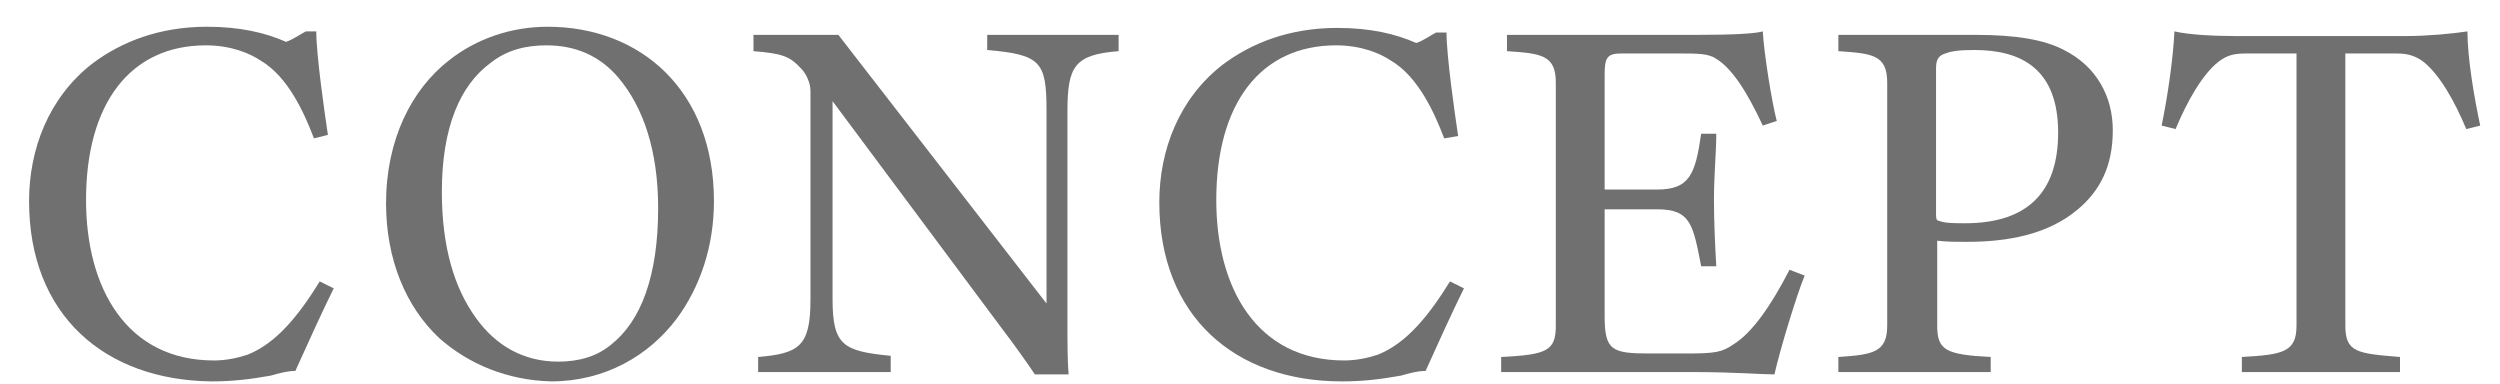 <?xml version="1.0" encoding="utf-8"?>
<!-- Generator: Adobe Illustrator 25.0.0, SVG Export Plug-In . SVG Version: 6.00 Build 0)  -->
<svg version="1.1" id="レイヤー_1" xmlns="http://www.w3.org/2000/svg" xmlns:xlink="http://www.w3.org/1999/xlink" x="0px"
	 y="0px" viewBox="0 0 215 33" style="enable-background:new 0 0 215 33;" xml:space="preserve">
<style type="text/css">
	.st0{enable-background:new    ;}
	.st1{fill:#707070;}
</style>
<g class="st0">
	<path class="st1" d="M27,11.9c-0.8-2.1-2.2-5.3-4.6-6.7c-0.9-0.6-2.5-1.3-4.7-1.3c-6.5,0-10.3,5-10.3,13.3c0,7.6,3.5,13.8,11,13.8
		c1,0,2-0.2,2.9-0.5c2.5-1,4.4-3.4,6.2-6.3l1.2,0.6c-0.9,1.8-2.4,5.1-3.3,7.1c-0.7,0-1.4,0.2-2.1,0.4c-1.7,0.3-3.2,0.5-5.1,0.5
		C9,32.7,2.5,27.1,2.5,17.3c0-4.5,1.7-8.9,5.4-11.8c2.5-1.9,5.8-3.2,9.9-3.2c2.8,0,5,0.5,6.8,1.3c0.6-0.2,1.3-0.7,1.7-0.9h0.9
		c0,2,0.7,6.9,1,8.9L27,11.9z"/>
	<path class="st1" d="M37.8,29.1c-2.9-2.7-4.6-6.8-4.6-11.6c0-5.5,2.2-9.8,5.4-12.3C41,3.3,44,2.3,47.1,2.3c8,0,14.3,5.5,14.3,15
		c0,3.9-1.2,7.4-3.2,10.1c-2.4,3.2-6.2,5.4-10.8,5.4C43.6,32.7,40.3,31.3,37.8,29.1z M52.6,29.6c2.5-2,4-5.8,4-11.7
		c0-5-1.3-8.7-3.4-11.2c-1.6-1.9-3.7-2.8-6.2-2.8c-1.8,0-3.4,0.4-4.8,1.5C39.6,7.3,38,10.9,38,16.5c0,4.8,1.1,8.3,2.9,10.8
		c1.7,2.4,4.1,3.8,7.1,3.8C49.7,31.1,51.3,30.7,52.6,29.6z"/>
	<path class="st1" d="M65.2,32v-1.3c3.5-0.3,4.5-0.9,4.5-4.9v-18c0-0.7-0.4-1.5-0.8-1.9c-1-1.1-1.7-1.3-4.1-1.5V3h7.3L90,26.1V9.5
		c0-4.2-0.5-4.8-5.1-5.2V3h11.3v1.4c-3.8,0.3-4.4,1.3-4.4,5.2v18c0,1.9,0,3.4,0.1,4.6h-2.9c-0.6-0.9-1.8-2.6-2.8-3.9L71.6,8.7v17
		c0,4,0.9,4.5,5,4.9V32H65.2z"/>
	<path class="st1" d="M124.2,11.9c-0.8-2.1-2.2-5.3-4.6-6.7c-0.9-0.6-2.5-1.3-4.7-1.3c-6.5,0-10.3,5-10.3,13.3
		c0,7.6,3.5,13.8,11,13.8c1,0,2-0.2,2.9-0.5c2.5-1,4.4-3.4,6.2-6.3l1.2,0.6c-0.9,1.8-2.4,5.1-3.3,7.1c-0.7,0-1.4,0.2-2.1,0.4
		c-1.7,0.3-3.2,0.5-5.1,0.5c-9.2,0-15.7-5.6-15.7-15.4c0-4.5,1.7-8.9,5.4-11.8c2.5-1.9,5.8-3.2,9.9-3.2c2.8,0,5,0.5,6.8,1.3
		c0.6-0.2,1.3-0.7,1.7-0.9h0.9c0,2,0.7,6.9,1,8.9L124.2,11.9z"/>
	<path class="st1" d="M129.1,32v-1.3c3.9-0.2,4.7-0.5,4.7-2.7V7.1c0-2.4-1.3-2.5-4.2-2.7V3h16.1c3.3,0,5.2-0.1,5.9-0.3
		c0.1,1.9,0.8,6.2,1.2,7.7l-1.2,0.4c-1.4-3-2.7-5-4.1-5.8c-0.6-0.4-1.7-0.4-2.8-0.4h-5.3c-1.2,0-1.4,0.4-1.4,1.8v9.9h4.5
		c2.8,0,3.3-1.3,3.8-4.8h1.3c0,1.6-0.2,3.6-0.2,5.6c0,2.1,0.1,4,0.2,5.8h-1.3c-0.7-3.6-0.9-4.9-3.8-4.9H138v9.2
		c0,2.9,0.6,3.2,3.8,3.2h3.2c2.5,0,3.1-0.1,4.1-0.8c1.6-1,3.2-3.3,4.8-6.4l1.3,0.5c-0.7,1.7-2.1,6.3-2.6,8.5c-0.9,0-3.8-0.2-6.5-0.2
		H129.1z"/>
	<path class="st1" d="M158.1,32v-1.3c3-0.2,4.2-0.4,4.2-2.7V7.1c0-2.4-1.3-2.5-4.2-2.7V3H170c3.3,0,5.8,0.4,7.5,1.3
		c2.8,1.4,4.2,4,4.2,6.9c0,3.1-1.1,5.2-3,6.8c-2.6,2.2-6.1,2.8-9.6,2.8c-0.8,0-1.7,0-2.5-0.1v7.3c0,2.1,0.7,2.5,4.6,2.7V32H158.1z
		 M166.5,18.5c0,0.4,0.1,0.5,0.3,0.5c0.4,0.2,1.4,0.2,2.2,0.2c5.4,0,8-2.7,8-7.8c0-5.5-3.2-7.1-7.2-7.1c-1.3,0-2,0.1-2.5,0.3
		c-0.7,0.2-0.8,0.7-0.8,1.3V18.5z"/>
	<path class="st1" d="M192.8,32v-1.3c3.5-0.2,4.7-0.4,4.7-2.7V4.6h-4.3c-1,0-1.6,0.1-2.4,0.7c-1.4,1.1-2.7,3.4-3.7,5.8l-1.2-0.3
		c0.5-2.4,1-5.8,1.1-8.1c1.3,0.3,3.5,0.4,5.2,0.4H207c1.7,0,3.9-0.2,5.2-0.4c0,2.3,0.6,5.8,1.1,8.1l-1.2,0.3c-1-2.4-2.3-4.7-3.7-5.8
		c-0.7-0.5-1.3-0.7-2.3-0.7h-4.4v23.4c0,2.3,1,2.4,4.7,2.7V32H192.8z"/>
</g>
</svg>
